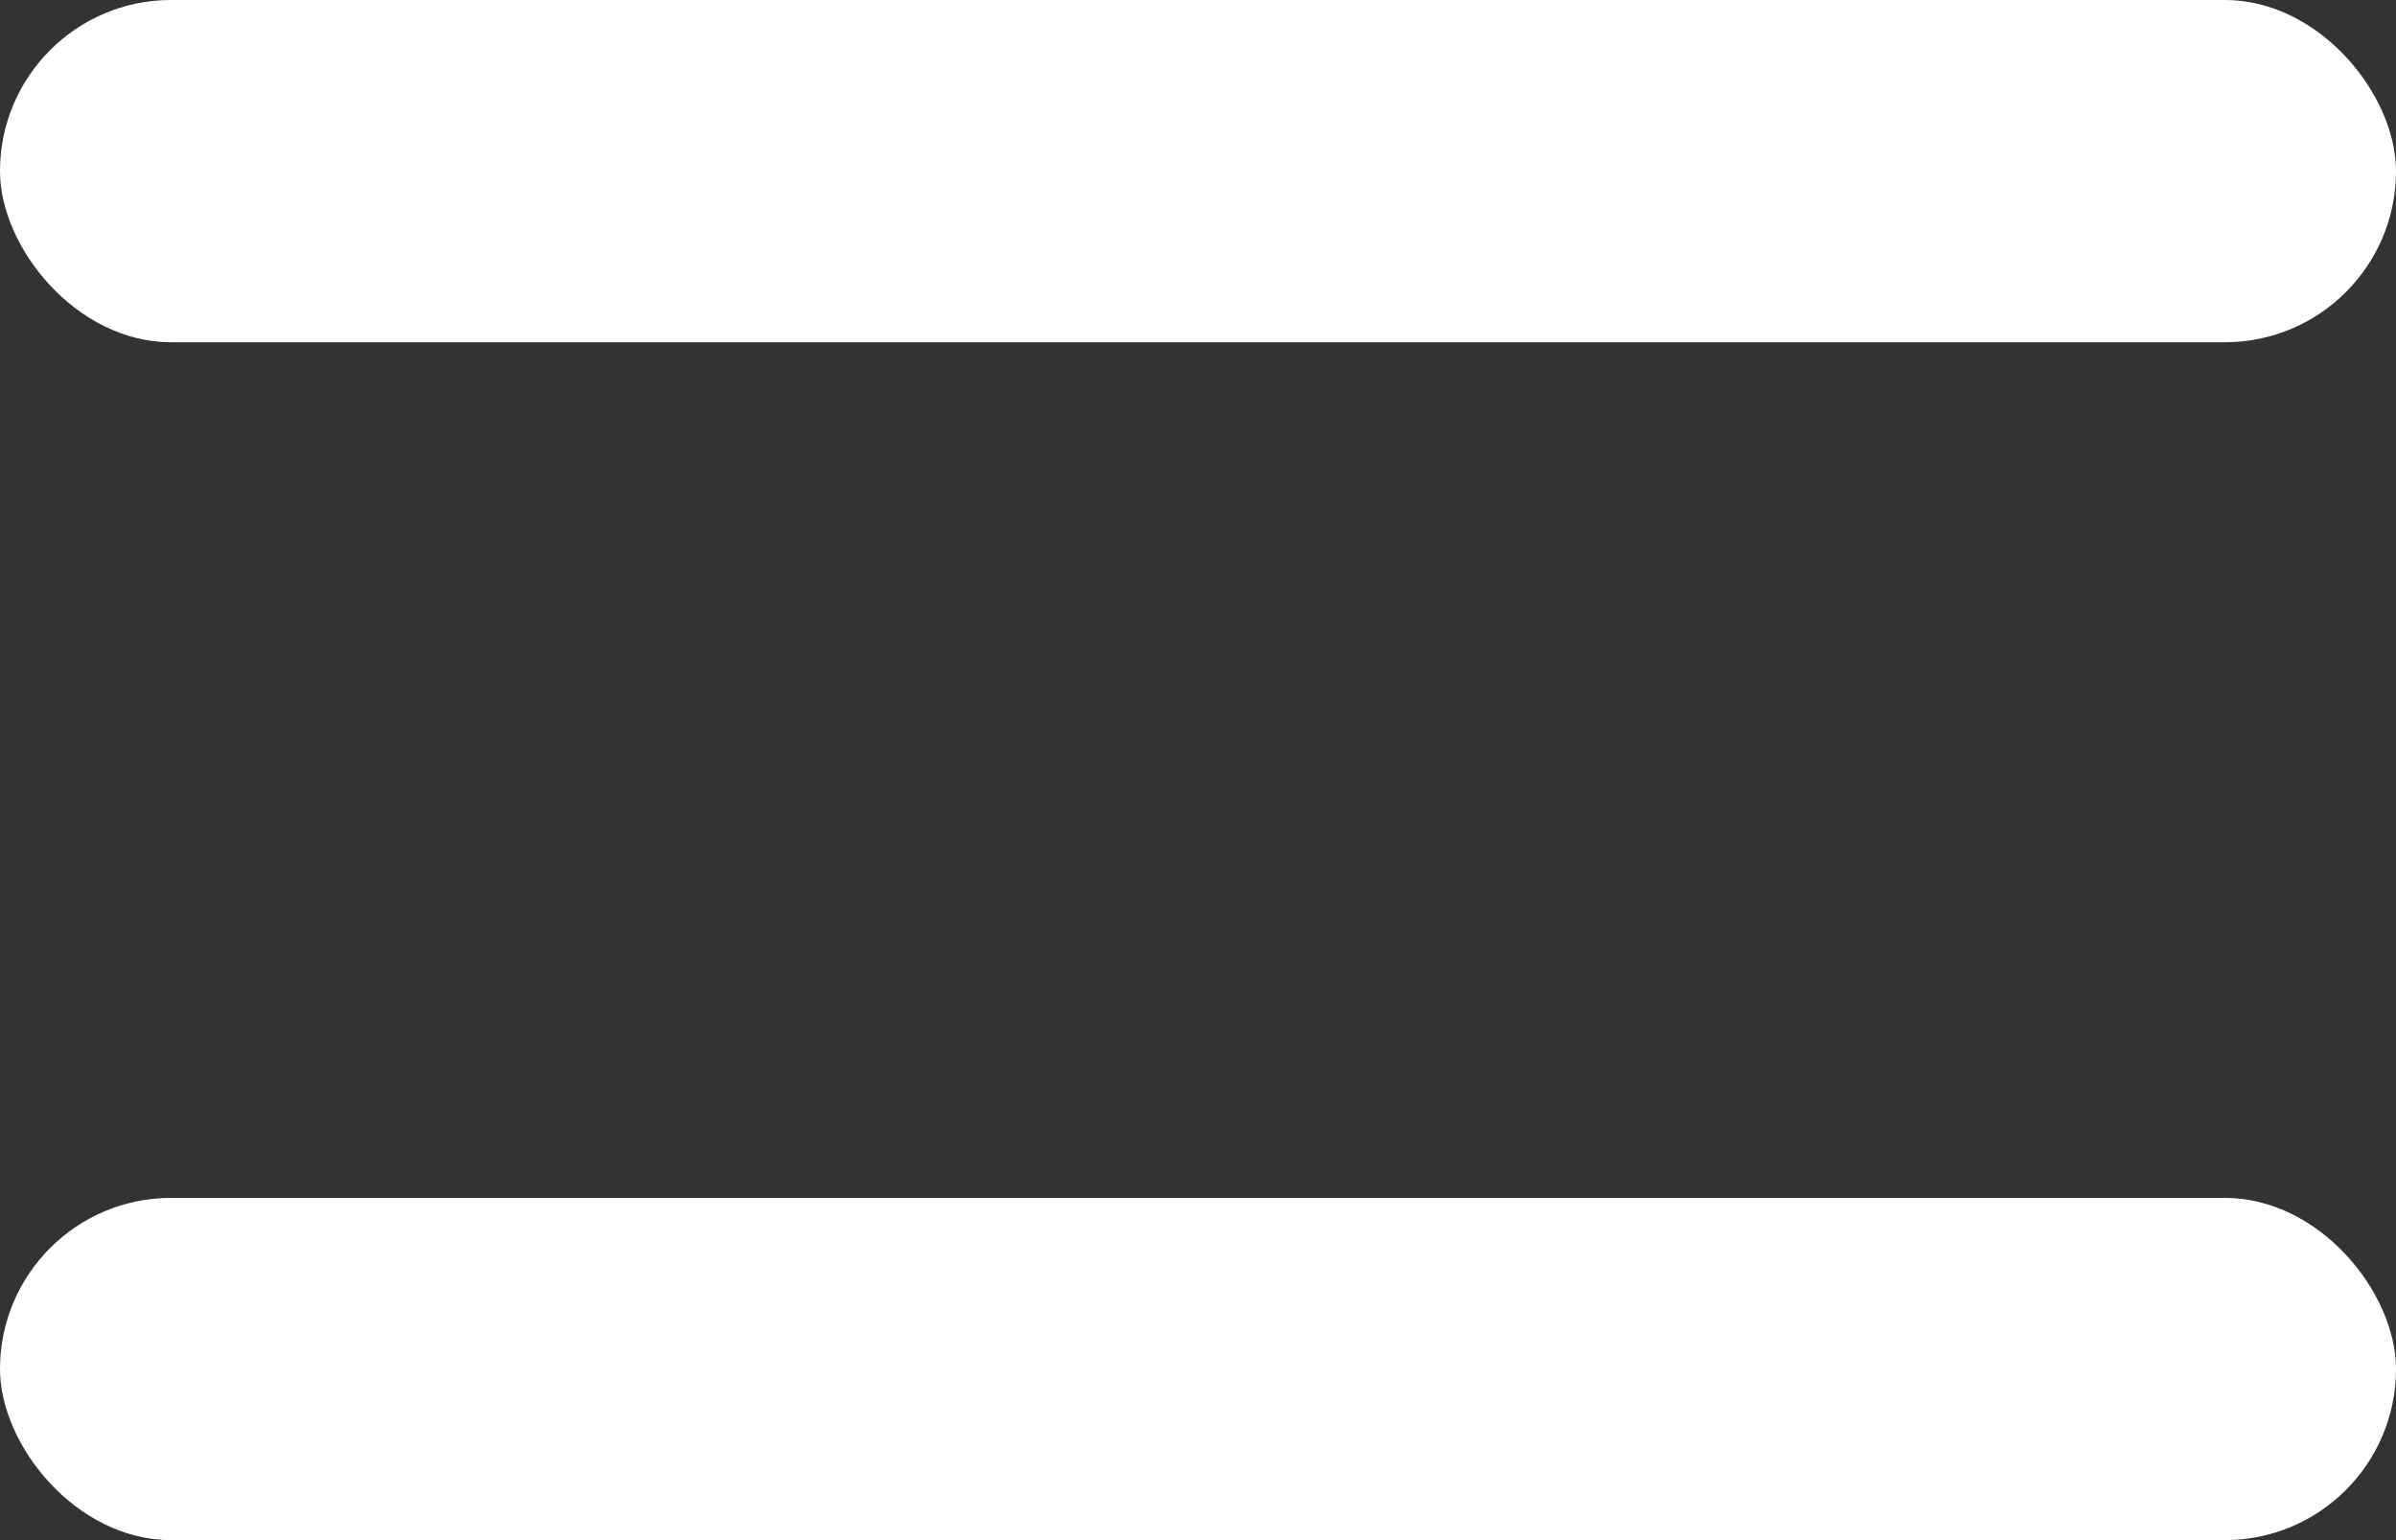 <?xml version="1.0" encoding="UTF-8"?> <svg xmlns="http://www.w3.org/2000/svg" width="14" height="9" viewBox="0 0 14 9"><rect x="0" y="0" width="14" height="9" fill="#333333" stroke="none"/><g id="menu-icon" transform="translate(-4907 751)"><rect id="Rectangle_1956" data-name="Rectangle 1956" width="14" height="2" rx="1" transform="translate(4907 -751)" fill="#fff"></rect><rect id="Rectangle_1957" data-name="Rectangle 1957" width="14" height="2" rx="1" transform="translate(4907 -744)" fill="#fff"></rect></g></svg> 